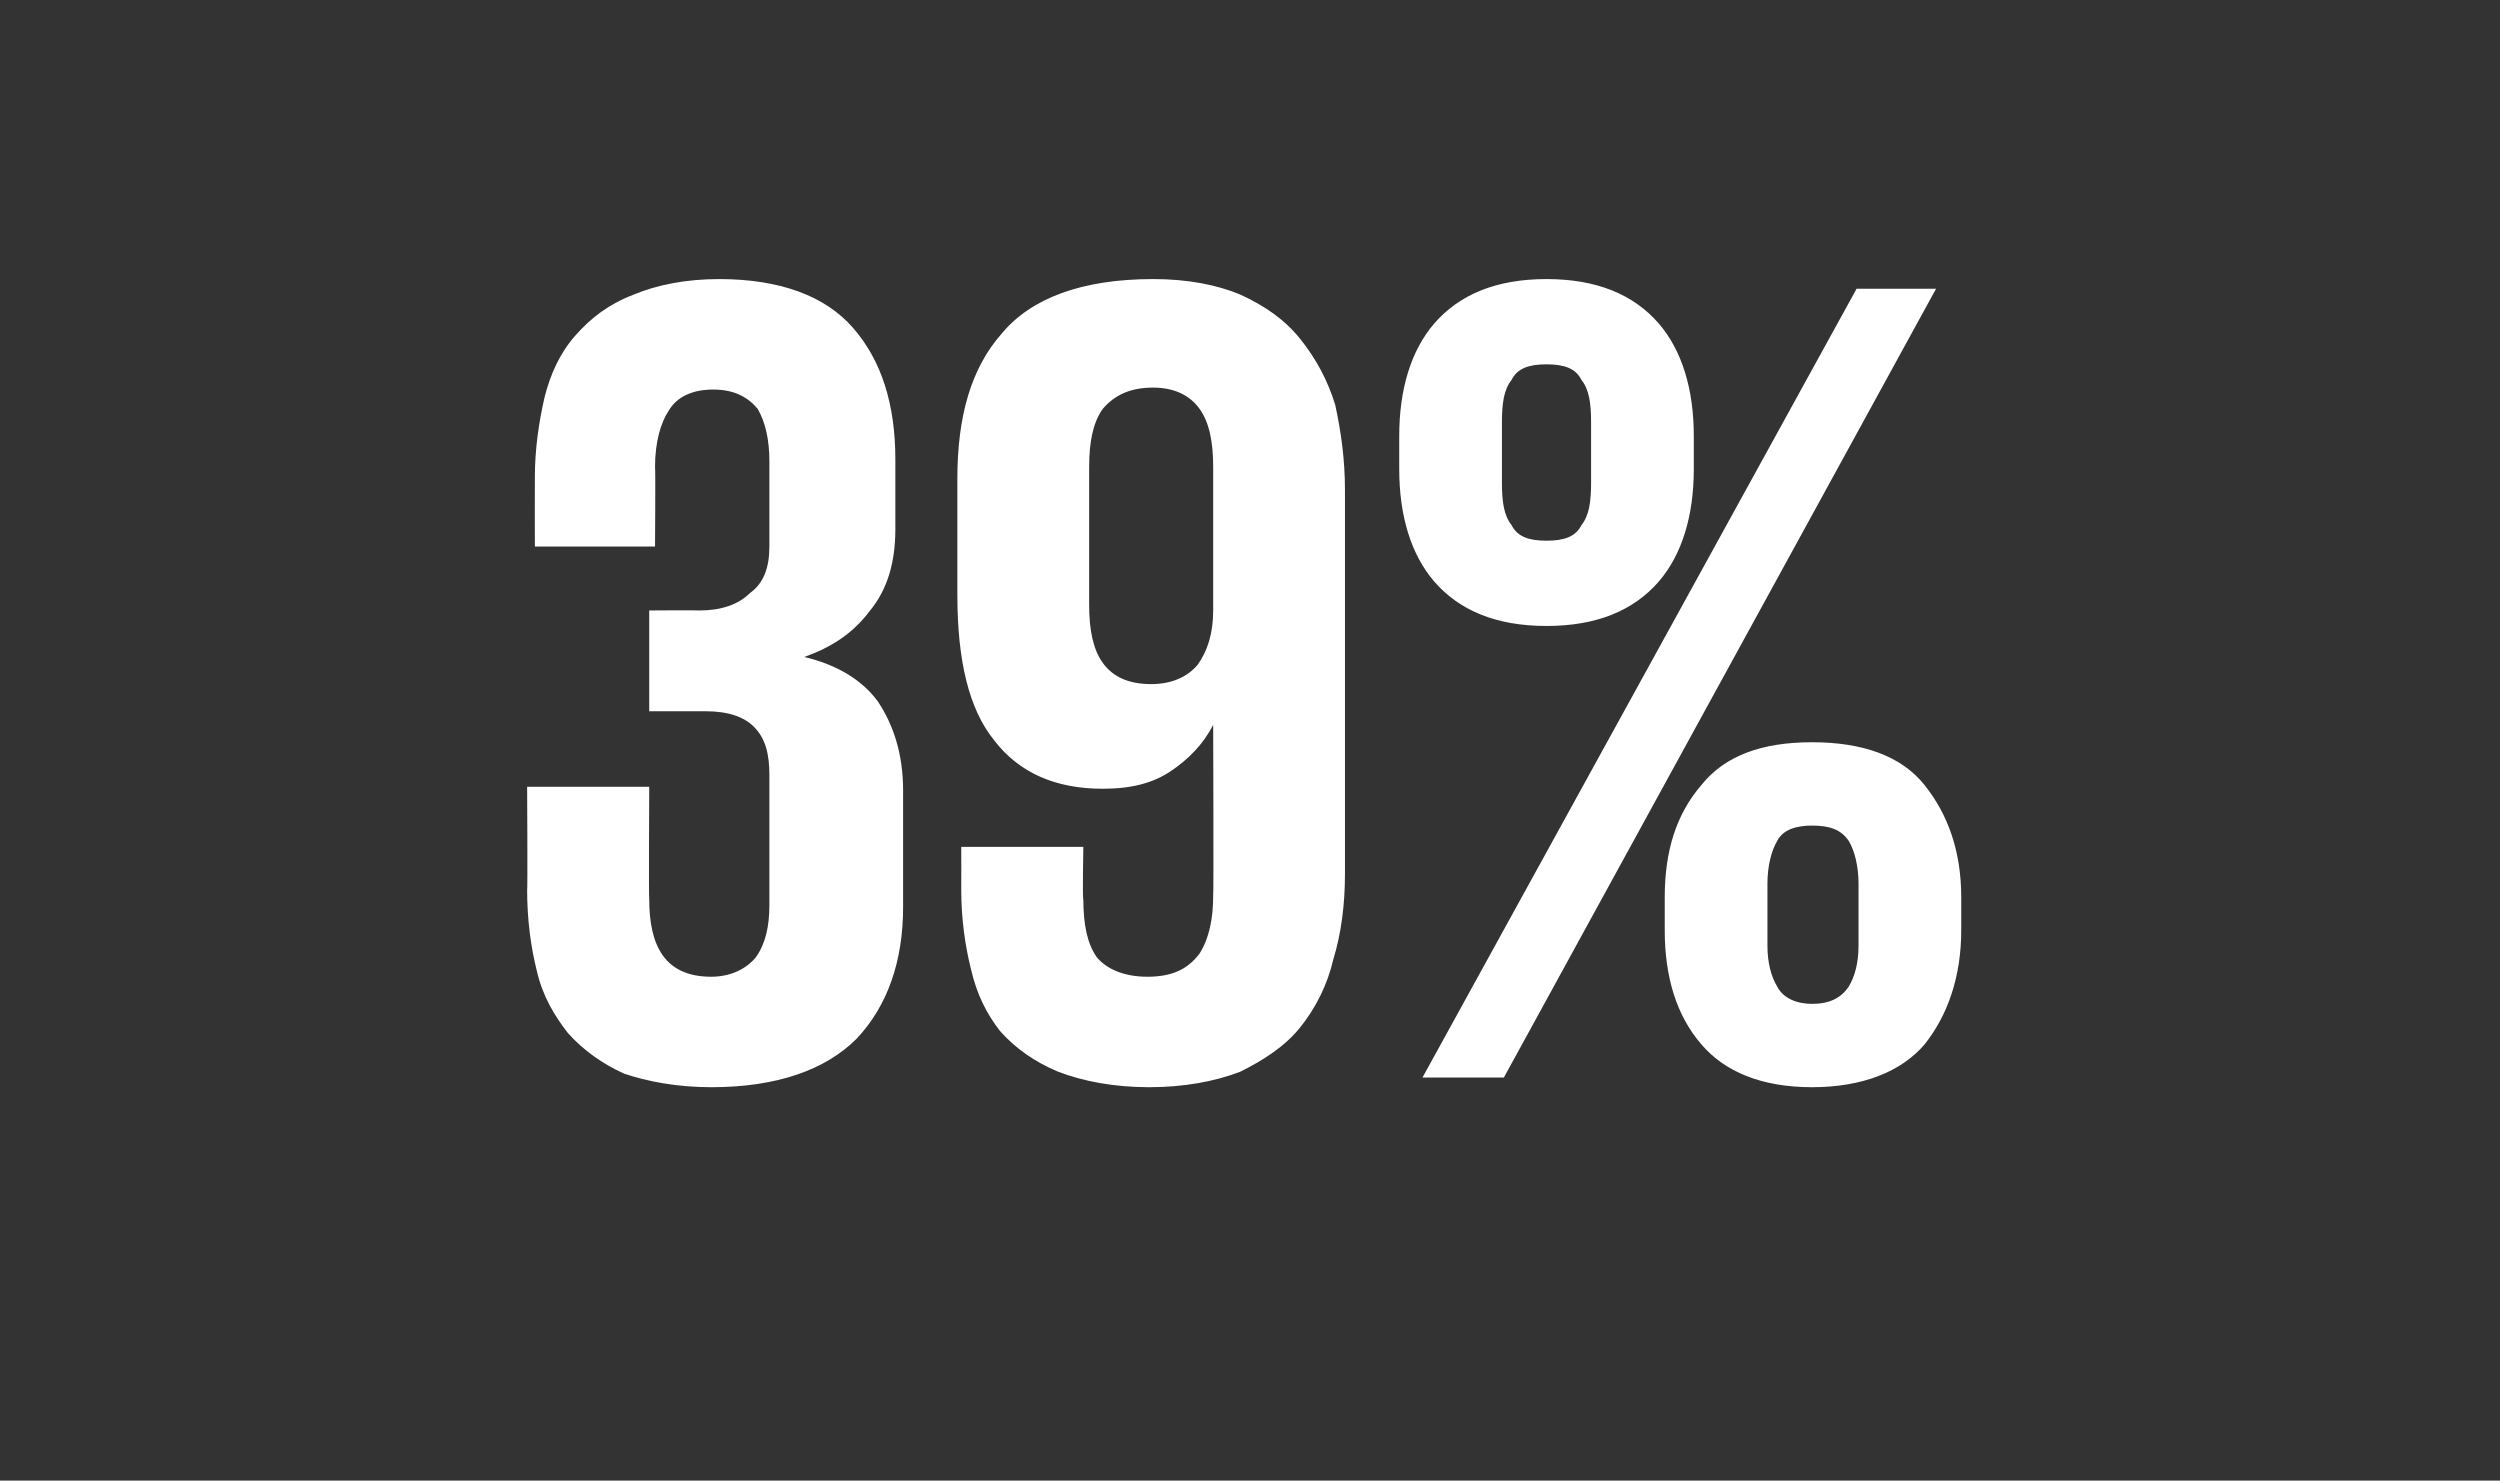 <?xml version="1.0" standalone="no"?><!DOCTYPE svg PUBLIC "-//W3C//DTD SVG 1.1//EN" "http://www.w3.org/Graphics/SVG/1.1/DTD/svg11.dtd"><svg xmlns="http://www.w3.org/2000/svg" version="1.1" width="129px" height="76.4px" viewBox="0 -1 129 76.4" style="top:-1px"><rect x="0" y="-1" width="129" height="76.4" fill="#333333" stroke="none"/><desc>39%</desc><defs/><g id="Polygon23861"><path d="m37.1 13.4c3.2 0 5.5.9 6.9 2.5c1.5 1.7 2.2 4 2.2 6.8v3.6c0 1.7-.4 3.1-1.3 4.2c-.9 1.2-2 1.9-3.4 2.4c1.7.4 3 1.2 3.8 2.3c.8 1.2 1.3 2.7 1.3 4.6v6c0 2.8-.8 5.1-2.4 6.8c-1.6 1.6-4.1 2.5-7.5 2.5c-1.8 0-3.3-.3-4.5-.7c-1.1-.5-2.1-1.2-2.9-2.1c-.7-.9-1.3-1.9-1.6-3.2c-.3-1.2-.5-2.6-.5-4.2c.03.04 0-5.3 0-5.3h6.3s-.03 5.82 0 5.8c0 1.2.2 2.2.7 2.9c.5.7 1.3 1.1 2.5 1.1c1 0 1.8-.4 2.3-1c.5-.7.7-1.6.7-2.7V39c0-1.1-.2-1.9-.8-2.5c-.5-.5-1.3-.8-2.5-.8h-2.9v-5.2s2.55-.02 2.6 0c1.1 0 2-.3 2.6-.9c.7-.5 1-1.3 1-2.4v-4.4c0-1.1-.2-2-.6-2.7c-.5-.6-1.2-1-2.3-1c-1.1 0-1.9.4-2.3 1.1c-.4.6-.7 1.6-.7 2.9c.03 0 0 4.1 0 4.1h-6.2s-.01-3.56 0-3.6c0-1.4.2-2.8.5-4.1c.3-1.2.8-2.3 1.6-3.2c.8-.9 1.7-1.6 3-2.1c1.2-.5 2.7-.8 4.4-.8zM59.5 19c-1.2 0-2 .4-2.6 1.1c-.5.7-.7 1.7-.7 3v7.1c0 1.3.2 2.3.7 3c.5.7 1.3 1.1 2.5 1.1c1.1 0 1.9-.4 2.4-1c.5-.7.8-1.6.8-2.8v-7.4c0-1.3-.2-2.3-.7-3c-.5-.7-1.3-1.1-2.4-1.1zm0-5.6c1.8 0 3.3.3 4.5.8c1.3.6 2.3 1.3 3.1 2.3c.8 1 1.4 2.1 1.8 3.4c.3 1.4.5 2.8.5 4.4v19.8c0 1.6-.2 3.1-.6 4.4c-.3 1.3-.9 2.5-1.7 3.5c-.8 1-1.9 1.7-3.1 2.3c-1.3.5-2.9.8-4.7.8c-1.8 0-3.4-.3-4.7-.8c-1.2-.5-2.2-1.2-3-2.1c-.7-.9-1.2-1.9-1.5-3.2c-.3-1.2-.5-2.6-.5-4.1c.01-.02 0-2.2 0-2.2h6.3s-.05 2.72 0 2.7c0 1.3.2 2.3.7 3c.5.6 1.4 1 2.6 1c1.3 0 2.1-.4 2.7-1.2c.5-.8.7-1.8.7-3c.03-.02 0-8.8 0-8.8c0 0-.03.02 0 0c-.5 1-1.3 1.8-2.2 2.4c-.9.6-2 .9-3.5.9c-2.4 0-4.3-.8-5.6-2.5c-1.3-1.6-1.9-4.1-1.9-7.5v-6c0-3.2.7-5.7 2.3-7.5c1.5-1.8 4.1-2.8 7.8-2.8zm20.3 17.9c-2.6 0-4.5-.8-5.8-2.3c-1.2-1.4-1.8-3.4-1.8-5.8v-1.7c0-2.4.6-4.4 1.8-5.8c1.3-1.5 3.2-2.3 5.8-2.3c2.6 0 4.5.8 5.8 2.3c1.2 1.4 1.8 3.4 1.8 5.8v1.7c0 2.4-.6 4.4-1.8 5.8c-1.3 1.5-3.2 2.3-5.8 2.3zm20.1-17.4L77.6 54.6h-4.2l22.4-40.7h4.1zm-20.1 13c.9 0 1.5-.2 1.8-.8c.4-.5.5-1.2.5-2.2v-3.1c0-1-.1-1.7-.5-2.2c-.3-.6-.9-.8-1.8-.8c-.9 0-1.5.2-1.8.8c-.4.5-.5 1.2-.5 2.2v3.1c0 1 .1 1.7.5 2.2c.3.6.9.8 1.8.8zm13.7 28.2c-2.6 0-4.5-.8-5.7-2.2c-1.3-1.5-1.9-3.5-1.9-5.9v-1.7c0-2.4.6-4.3 1.9-5.8c1.2-1.5 3.1-2.2 5.7-2.2c2.6 0 4.6.7 5.8 2.2c1.2 1.5 1.9 3.4 1.9 5.8v1.7c0 2.4-.7 4.4-1.9 5.9c-1.2 1.4-3.2 2.2-5.8 2.2zm0-4.3c.9 0 1.5-.3 1.9-.9c.3-.5.5-1.2.5-2.1v-3.2c0-.9-.2-1.7-.5-2.2c-.4-.6-1-.8-1.9-.8c-.8 0-1.5.2-1.8.8c-.3.5-.5 1.3-.5 2.2v3.2c0 .9.2 1.6.5 2.1c.3.6 1 .9 1.8.9z" stroke="none" fill="#fff"/></g></svg>